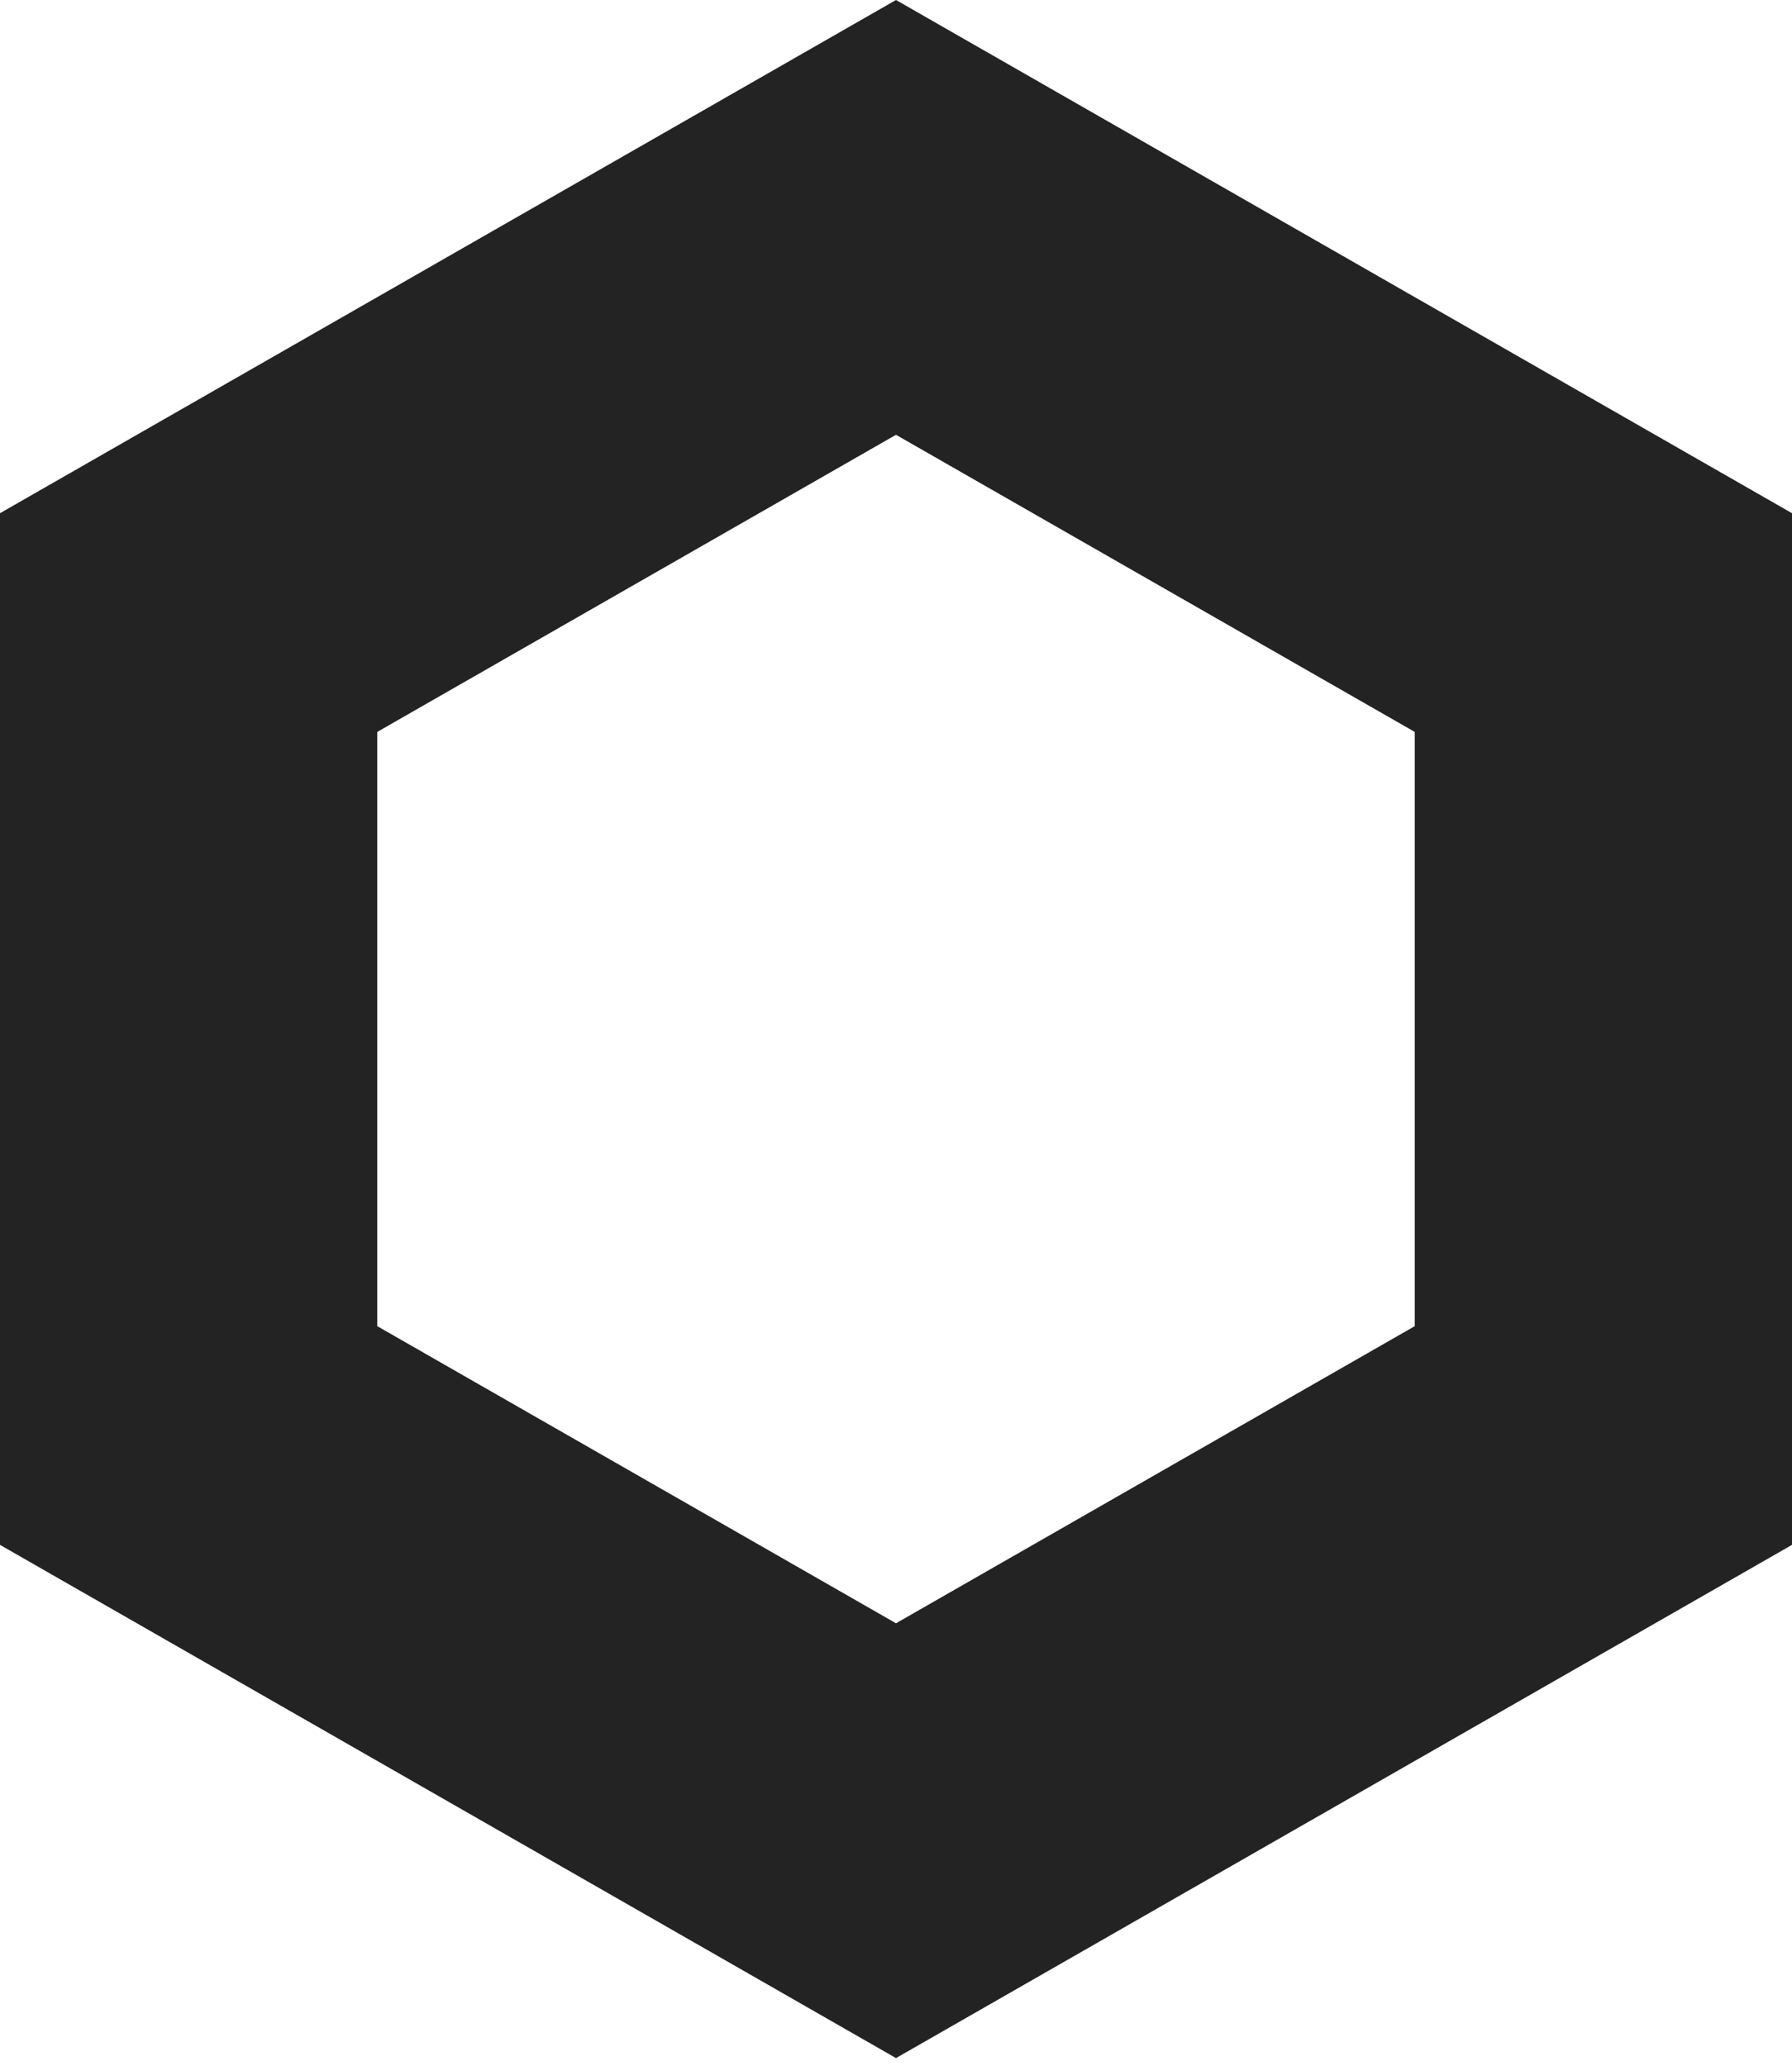 <?xml version="1.0" encoding="UTF-8"?> <svg xmlns="http://www.w3.org/2000/svg" width="190" height="219" viewBox="0 0 190 219" fill="none"> <path fill-rule="evenodd" clip-rule="evenodd" d="M190 54.409L95 0L0 54.409V163.783L95 218.192L190 163.783V54.409ZM40 140.596L95 172.096L150 140.596V77.596L95 46.096L40 77.596V140.596Z" fill="#232323"></path> </svg> 